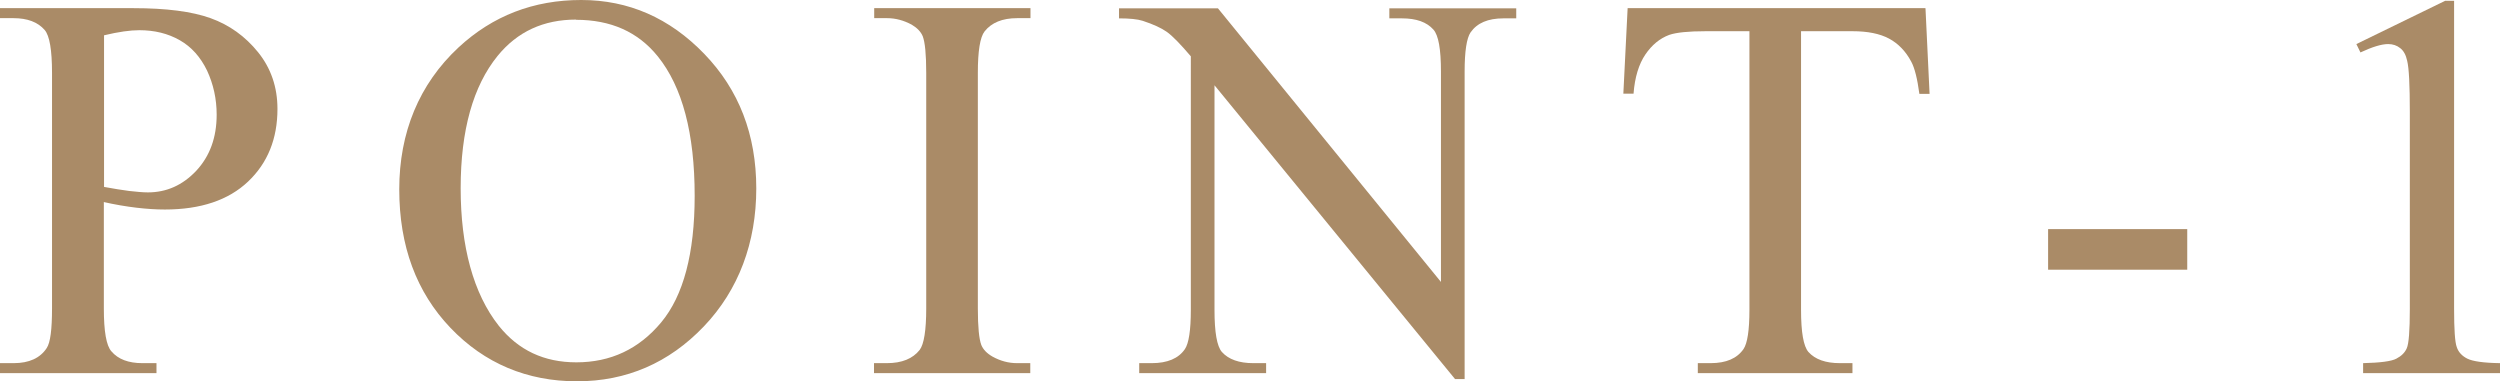 <?xml version="1.0" encoding="UTF-8"?>
<svg id="_レイヤー_2" data-name="レイヤー_2" xmlns="http://www.w3.org/2000/svg" width="122.54" height="18.69" viewBox="0 0 122.54 18.69">
  <defs>
    <style>
      .cls-1 {
        fill: #aa8b67;
      }
    </style>
  </defs>
  <g id="_テキスト" data-name="テキスト">
    <g>
      <path class="cls-1" d="M5.09,9.91v5.21c0,1.12.12,1.82.37,2.1.33.39.84.58,1.52.58h.69v.49H0v-.49h.67c.76,0,1.3-.25,1.62-.74.18-.27.26-.92.26-1.94V3.57c0-1.12-.12-1.82-.36-2.1-.34-.39-.85-.58-1.53-.58h-.67v-.49h6.55c1.6,0,2.86.16,3.78.49s1.7.89,2.33,1.67.95,1.71.95,2.78c0,1.46-.48,2.65-1.44,3.56s-2.32,1.37-4.08,1.37c-.43,0-.9-.03-1.4-.09s-1.04-.15-1.61-.28ZM5.09,9.16c.47.09.88.15,1.24.2.36.04.67.07.92.07.91,0,1.7-.35,2.37-1.06.66-.71,1-1.62,1-2.75,0-.77-.16-1.49-.47-2.16-.32-.66-.76-1.16-1.34-1.49s-1.24-.49-1.98-.49c-.45,0-1.02.08-1.73.25v7.44Z"/>
      <path class="cls-1" d="M28.49,0c2.32,0,4.33.88,6.03,2.64,1.7,1.76,2.55,3.96,2.55,6.6s-.86,4.97-2.57,6.76-3.79,2.69-6.22,2.69-4.53-.87-6.2-2.62-2.51-4.01-2.51-6.79.97-5.15,2.9-6.95c1.68-1.56,3.69-2.33,6.02-2.33ZM28.24.96c-1.6,0-2.88.59-3.85,1.78-1.2,1.48-1.81,3.64-1.81,6.49s.62,5.16,1.87,6.74c.96,1.2,2.22,1.79,3.8,1.79,1.68,0,3.07-.65,4.16-1.96s1.64-3.38,1.64-6.2c0-3.06-.6-5.34-1.81-6.84-.97-1.2-2.3-1.79-4.01-1.79Z"/>
      <path class="cls-1" d="M50.5,17.8v.49h-7.66v-.49h.63c.74,0,1.27-.22,1.61-.65.21-.28.32-.96.32-2.03V3.57c0-.91-.06-1.5-.17-1.79-.09-.22-.27-.41-.54-.57-.39-.21-.79-.32-1.21-.32h-.63v-.49h7.66v.49h-.65c-.73,0-1.26.22-1.6.65-.22.28-.33.96-.33,2.03v11.55c0,.91.06,1.5.17,1.79.09.22.27.41.55.57.38.21.78.32,1.2.32h.65Z"/>
      <path class="cls-1" d="M54.85.41h4.85l10.93,13.41V3.51c0-1.1-.12-1.78-.37-2.06-.33-.37-.84-.55-1.54-.55h-.62v-.49h6.22v.49h-.63c-.76,0-1.29.23-1.61.69-.19.28-.29.92-.29,1.92v15.07h-.47l-11.79-14.4v11.01c0,1.1.12,1.78.36,2.06.33.37.85.55,1.54.55h.63v.49h-6.22v-.49h.62c.76,0,1.31-.23,1.62-.69.19-.28.29-.92.29-1.92V2.76c-.52-.61-.91-1.01-1.18-1.2-.27-.19-.66-.37-1.18-.54-.25-.08-.64-.12-1.16-.12v-.49Z"/>
      <path class="cls-1" d="M94.38.41l.2,4.19h-.5c-.1-.74-.23-1.27-.4-1.58-.27-.51-.64-.89-1.09-1.13-.45-.24-1.05-.36-1.79-.36h-2.52v13.66c0,1.1.12,1.78.36,2.06.33.37.85.55,1.54.55h.62v.49h-7.58v-.49h.63c.76,0,1.29-.23,1.61-.69.19-.28.29-.92.29-1.92V1.53h-2.15c-.83,0-1.43.06-1.78.18-.46.17-.85.49-1.17.96s-.52,1.12-.58,1.92h-.5l.21-4.19h14.59Z"/>
      <path class="cls-1" d="M100.39,11.23h6.82v1.99h-6.82v-1.99Z"/>
      <path class="cls-1" d="M115.5,2.16L119.85.04h.44v15.1c0,1,.04,1.63.13,1.87.08.25.26.44.52.57s.8.21,1.61.22v.49h-6.72v-.49c.84-.02,1.39-.09,1.63-.22.25-.13.42-.3.51-.51.1-.22.15-.86.15-1.93V5.48c0-1.3-.04-2.14-.13-2.5-.06-.28-.17-.49-.34-.62-.16-.13-.36-.2-.59-.2-.33,0-.78.14-1.36.41l-.2-.41Z"/>
    </g>
  </g>
</svg>